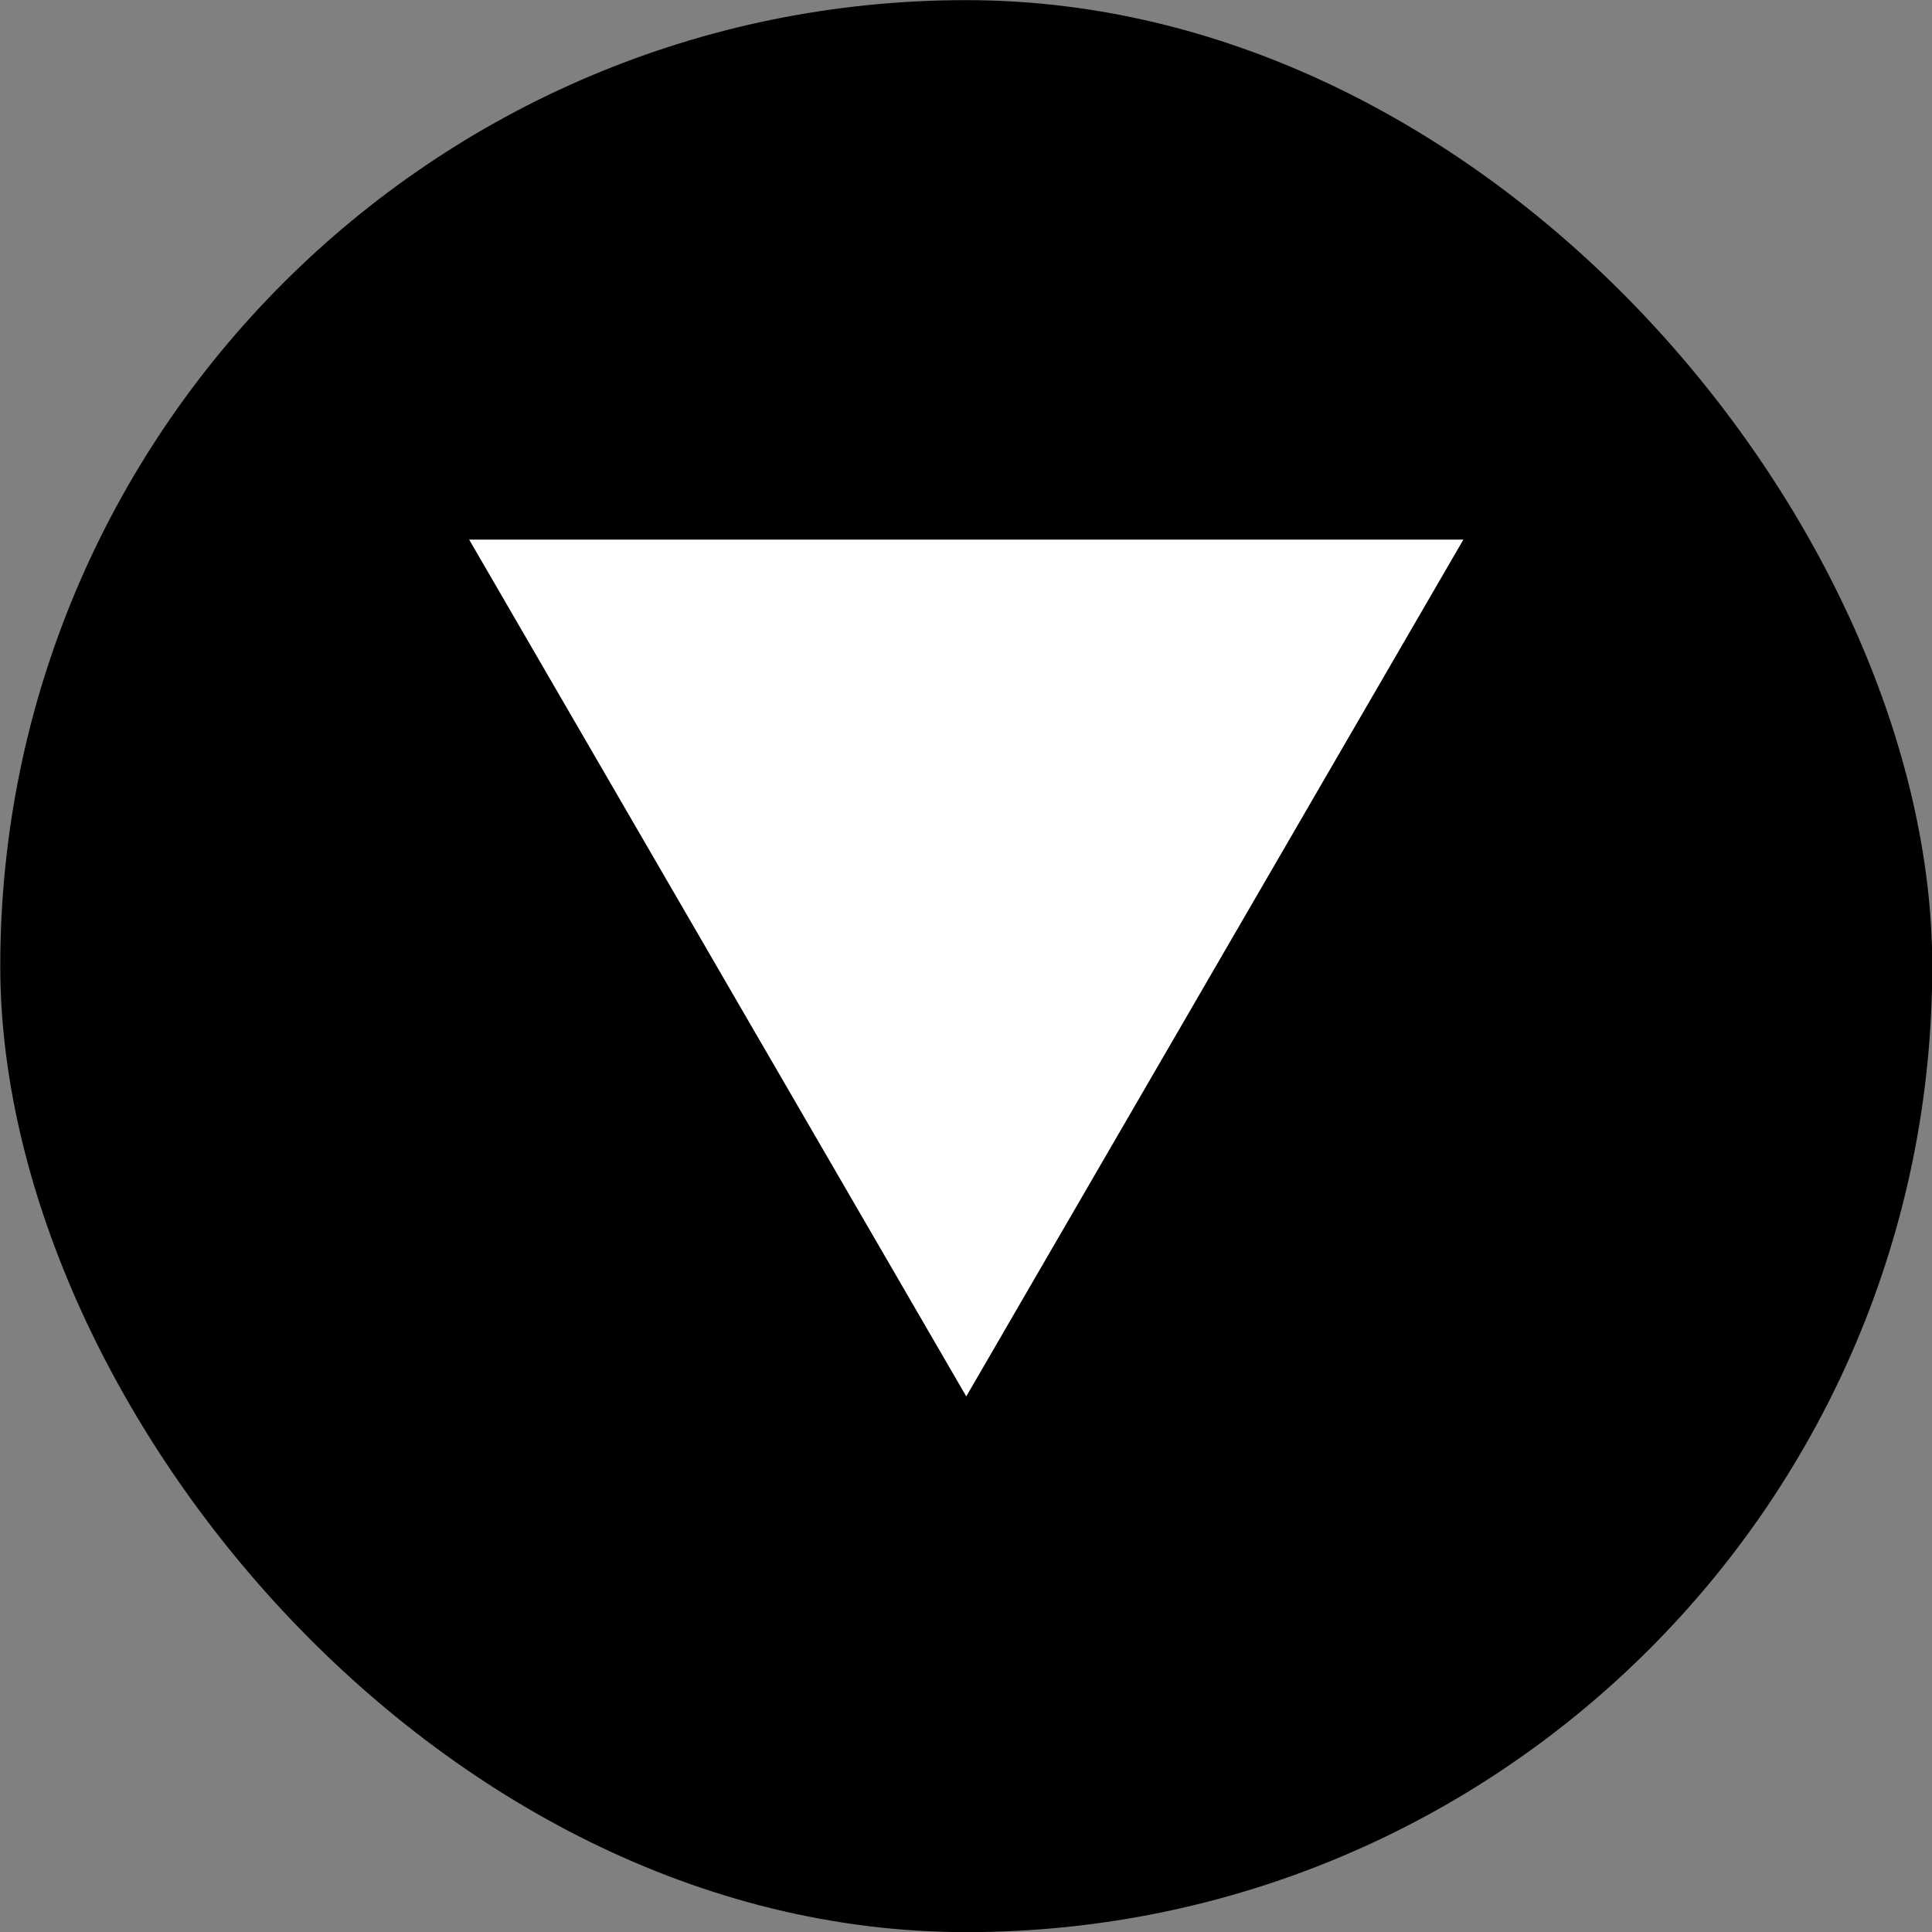 <svg xmlns="http://www.w3.org/2000/svg" viewBox="209.5 135.3 256 256"><rect x="209.5" y="135.3" width="256" height="256" fill="#808080" stroke="none"/><g transform="translate(-4.107 -3.398)"><rect width="256" height="256" x="213.642" y="138.716" rx="128" ry="128" style="paint-order:fill;stroke:transparent"/><path d="m-341.642-322.731 65 112.03h-130z" style="transform-origin:-341.642px -266.716px;fill-rule:nonzero;paint-order:fill;stroke:#fff;fill:#fff" transform="rotate(180 341.642 266.716)"/></g></svg>